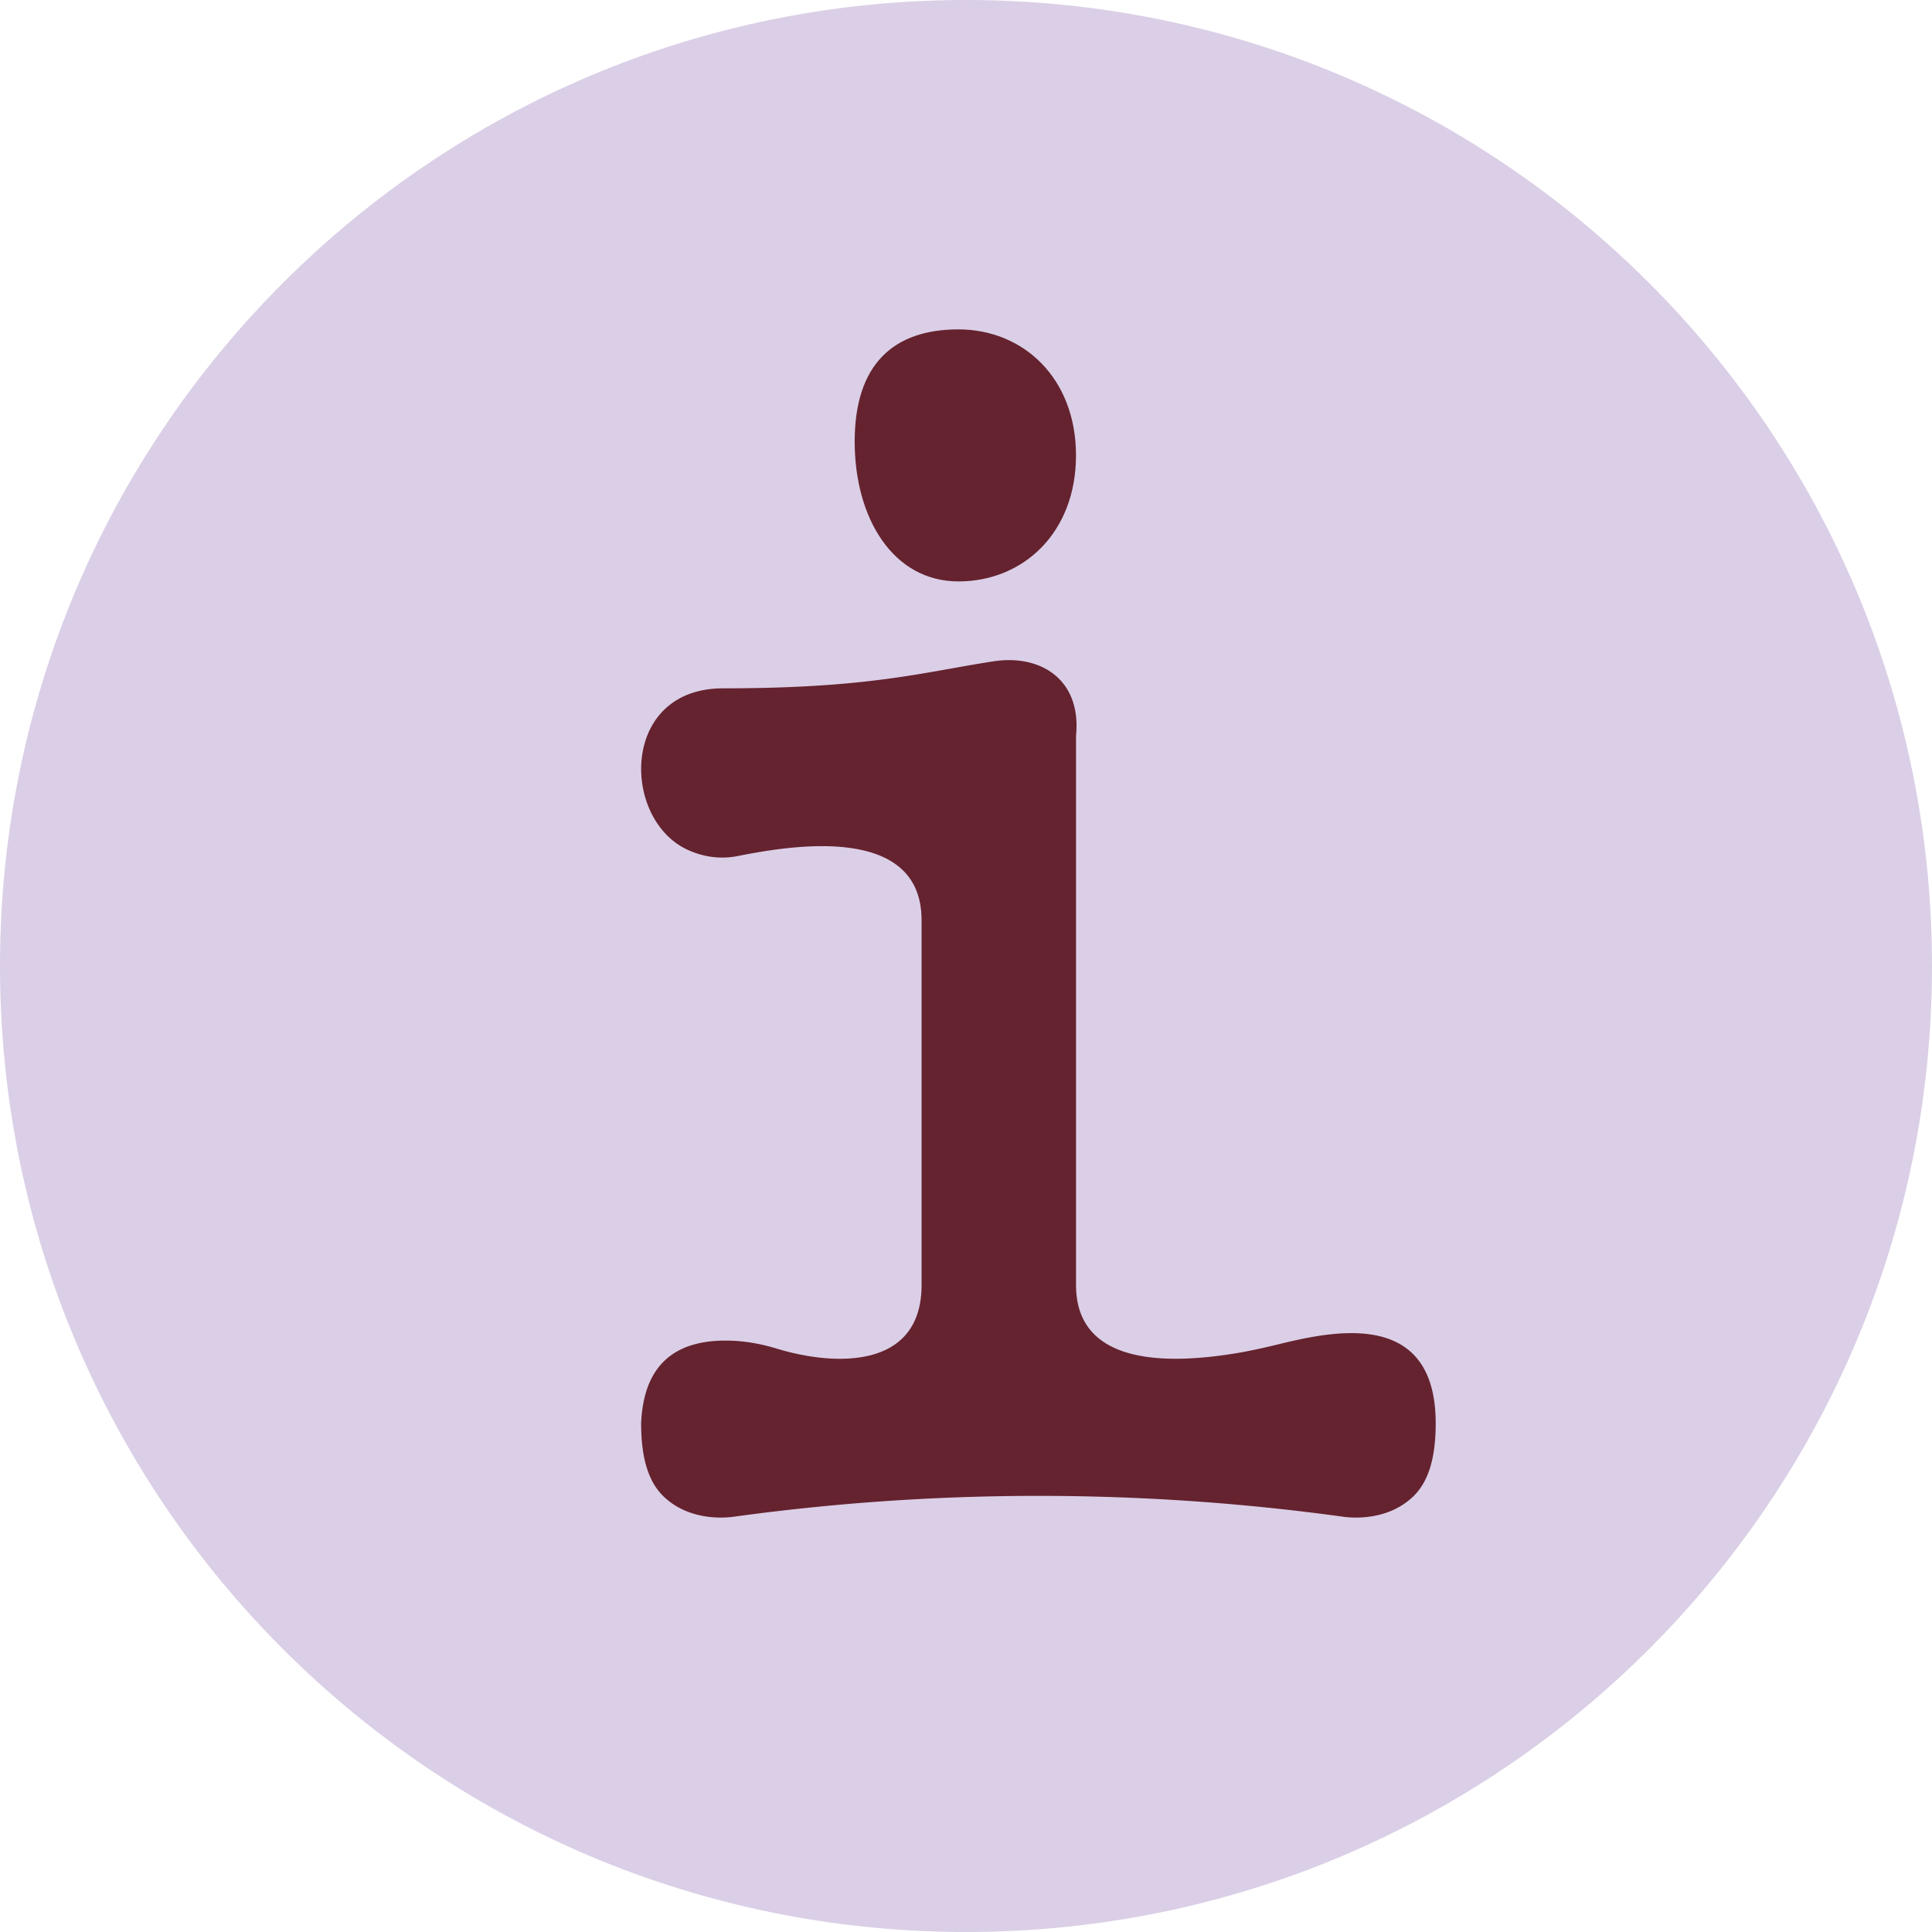 <?xml version="1.0" encoding="UTF-8"?>
<svg data-bbox="0 0 1000 1000" xmlns="http://www.w3.org/2000/svg" viewBox="0 0 1000 1000" height="1000" width="1000" data-type="color">
    <g>
        <g clip-path="url(#4315f72a-2922-4bf7-ab0a-d81e471f63bb)">
            <path fill="#DACFE6" d="M500 1000c276.142 0 500-223.858 500-500S776.142 0 500 0 0 223.858 0 500s223.858 500 500 500" data-color="1"/>
            <path fill="#64232F" d="M537.472 774.26c-46.23 0-99.21 2.77-157.31 10.74-2.93.44-22.5 3.04-36.54-10.3-7.61-7.23-11.77-19.08-11.77-37.98 1.45-35.07 22.9-43.21 45.2-42.82 8.49.15 16.91 1.68 25.03 4.15 30.42 9.26 74.91 10.61 74.92-32.91V476.13c-.16-51.28-71.74-37.64-95.4-33-9.11 1.78-18.17.3-26.18-3.51-33.83-16.11-34.31-83.34 18.85-83.34 75.38 0 102.47-8.14 139.81-13.96 24.43-3.81 45.72 9.25 42.87 38.49v284.33c0 43.27 51.13 40.31 81.27 35.55 7.23-1.14 14.39-2.69 21.51-4.41 26.75-6.48 83.38-20.95 83.38 40.44 0 18.9-4.17 30.75-11.77 37.98-14.04 13.34-33.61 10.74-36.54 10.3a1157.5 1157.5 0 0 0-157.31-10.74" data-color="2"/>
            <path fill="#64232F" d="M556.933 235.72c0 39.98-27.25 65.22-60.86 65.22s-53.69-32.41-53.69-72.39 20.08-58.06 53.69-58.06 60.86 25.25 60.86 65.22z" data-color="2"/>
        </g>
        <defs fill="none">
            <clipPath id="4315f72a-2922-4bf7-ab0a-d81e471f63bb">
                <path fill="#ffffff" d="M1000 0v1000H0V0z"/>
            </clipPath>
        </defs>
    </g>
</svg>
